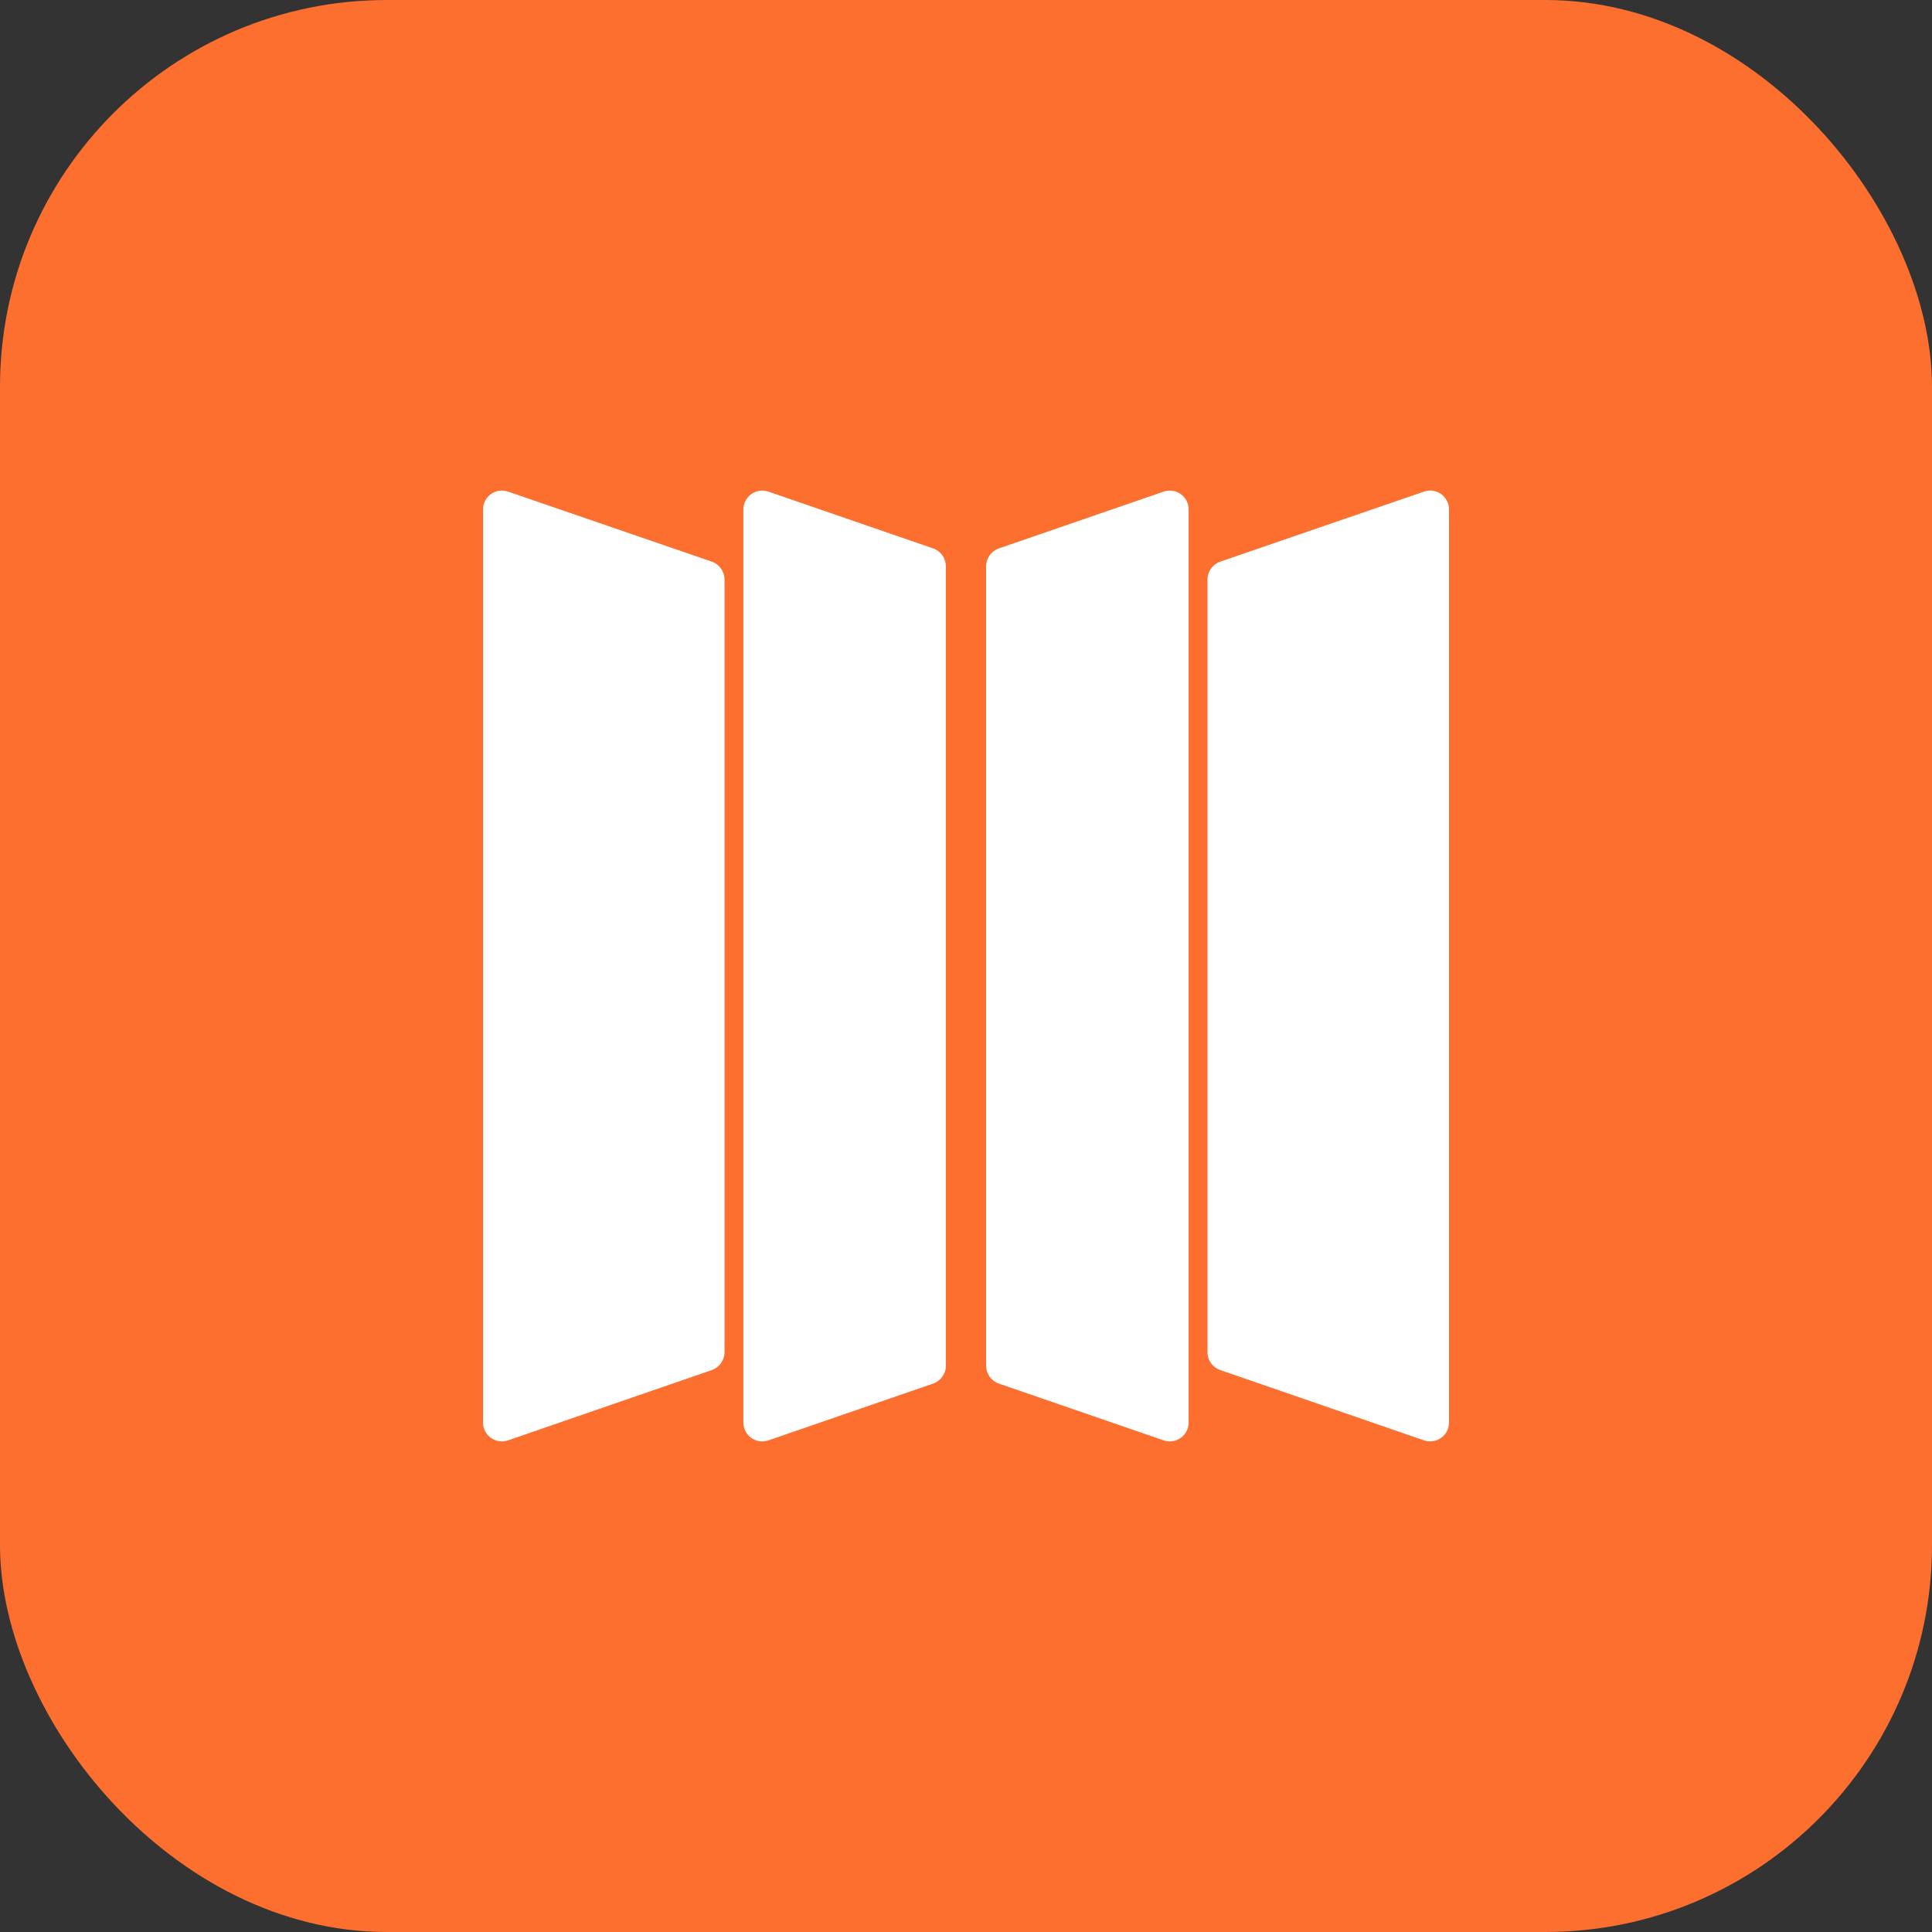 <svg width="2048" height="2048" viewBox="0 0 2048 2048" fill="none" xmlns="http://www.w3.org/2000/svg">
<rect x="0" y="0" width="2048" height="2048" fill="#333333" stroke="none"/>
<rect width="2048" height="2048" rx="410" fill="#FC6F2F"/>
<path d="M1536 540.024C1536 526.294 1522.48 516.647 1509.5 521.11L1293.5 595.36C1285.42 598.136 1280 605.734 1280 614.274V1433.41C1280 1441.94 1285.41 1449.53 1293.48 1452.32L1509.48 1526.85C1522.46 1531.33 1536 1521.68 1536 1507.94V540.024Z" fill="white"/>
<path d="M1260 540.049C1260 526.312 1246.47 516.664 1233.48 521.141L1058.82 581.352C1050.75 584.134 1045.33 591.727 1045.33 600.261V1447.74C1045.33 1456.27 1050.75 1463.87 1058.82 1466.65L1233.48 1526.86C1246.47 1531.34 1260 1521.69 1260 1507.95V540.049Z" fill="white"/>
<path d="M512 540.024C512 526.294 525.517 516.647 538.502 521.11L754.502 595.36C762.578 598.136 768 605.734 768 614.274V1433.41C768 1441.94 762.588 1449.53 754.524 1452.32L538.524 1526.85C525.535 1531.33 512 1521.68 512 1507.94V540.024Z" fill="white"/>
<path d="M788 540.049C788 526.312 801.531 516.664 814.518 521.141L989.185 581.352C997.252 584.134 1002.67 591.727 1002.67 600.261V1447.74C1002.67 1456.27 997.252 1463.87 989.185 1466.65L814.518 1526.86C801.531 1531.34 788 1521.69 788 1507.95V540.049Z" fill="white"/>
</svg>
